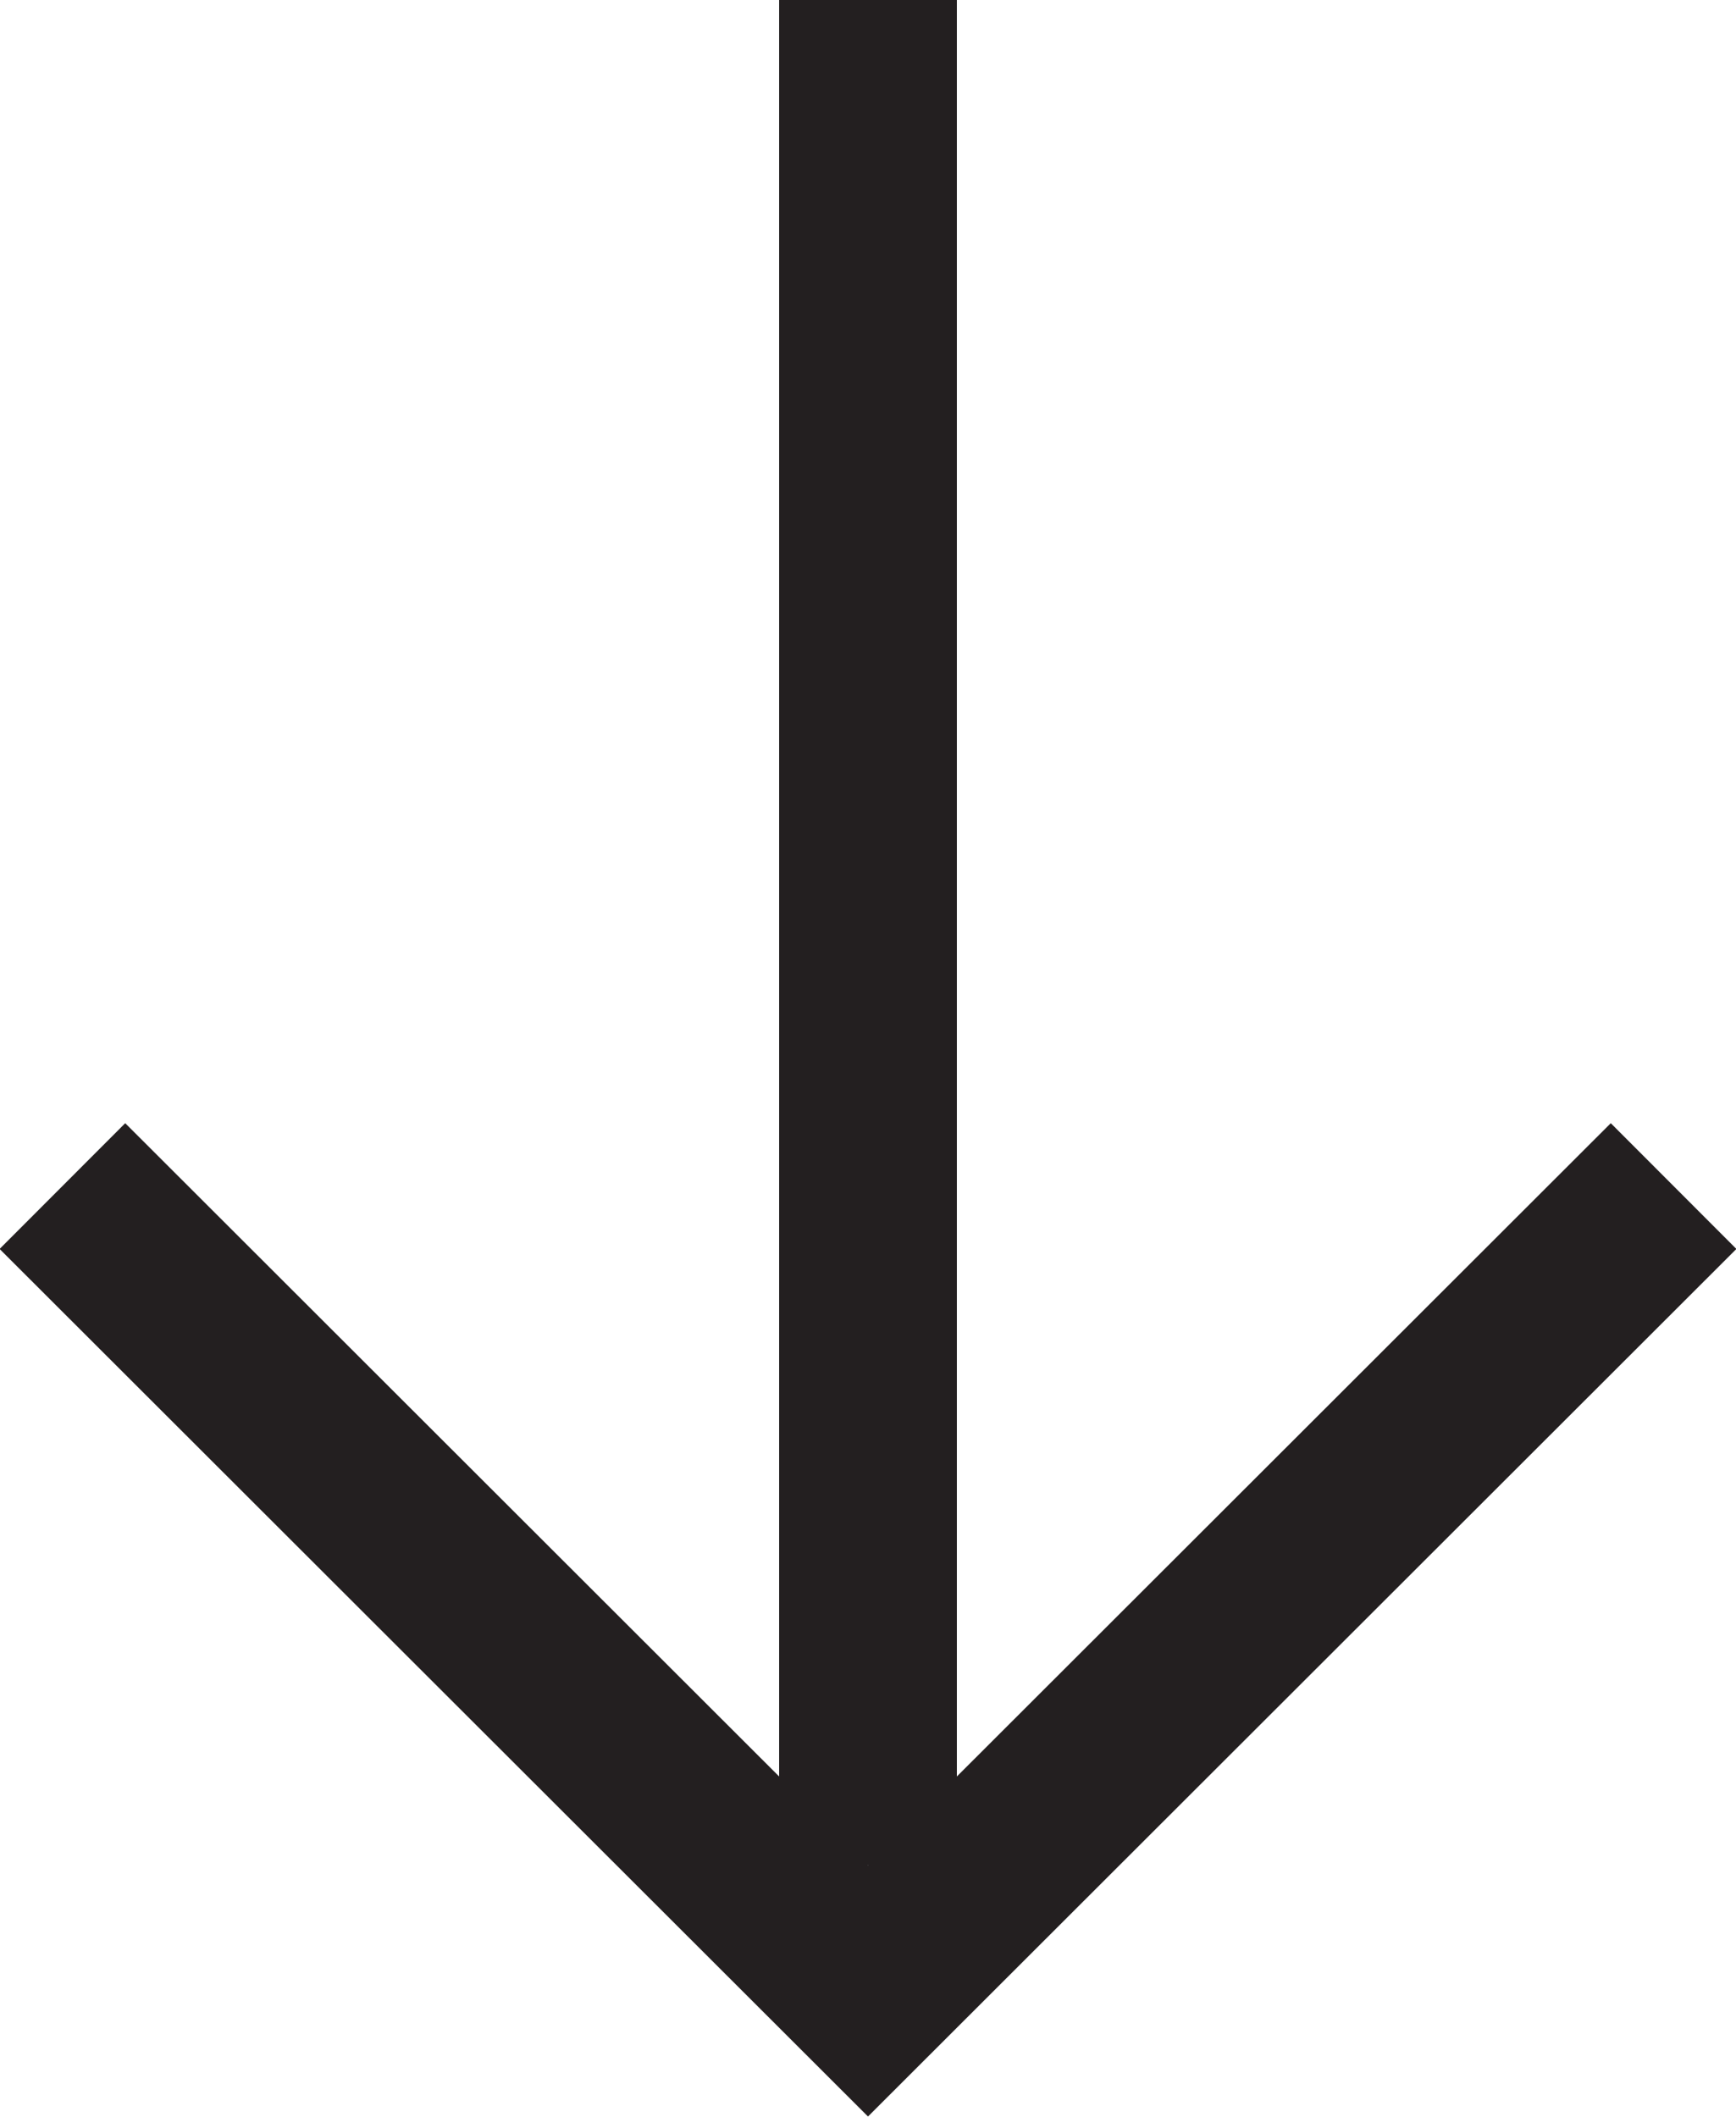 <svg xmlns="http://www.w3.org/2000/svg" xmlns:xlink="http://www.w3.org/1999/xlink" id="Layer_1" data-name="Layer 1" width="18.08" height="22.04" viewBox="0 0 18.08 22.04"><defs><clipPath id="clip-path" transform="translate(-0.46 -0.48)"><rect x="0.46" y="0.48" width="18.08" height="22.04" style="fill:none"></rect></clipPath></defs><g style="clip-path:url(#clip-path)"><line x1="9.04" x2="9.04" y2="19.42" style="fill:none;stroke:#231f20;stroke-width:1.851px"></line><polyline points="0.65 12.35 9.04 20.73 17.43 12.35" style="fill:none;stroke:#231f20;stroke-width:1.851px"></polyline></g></svg>